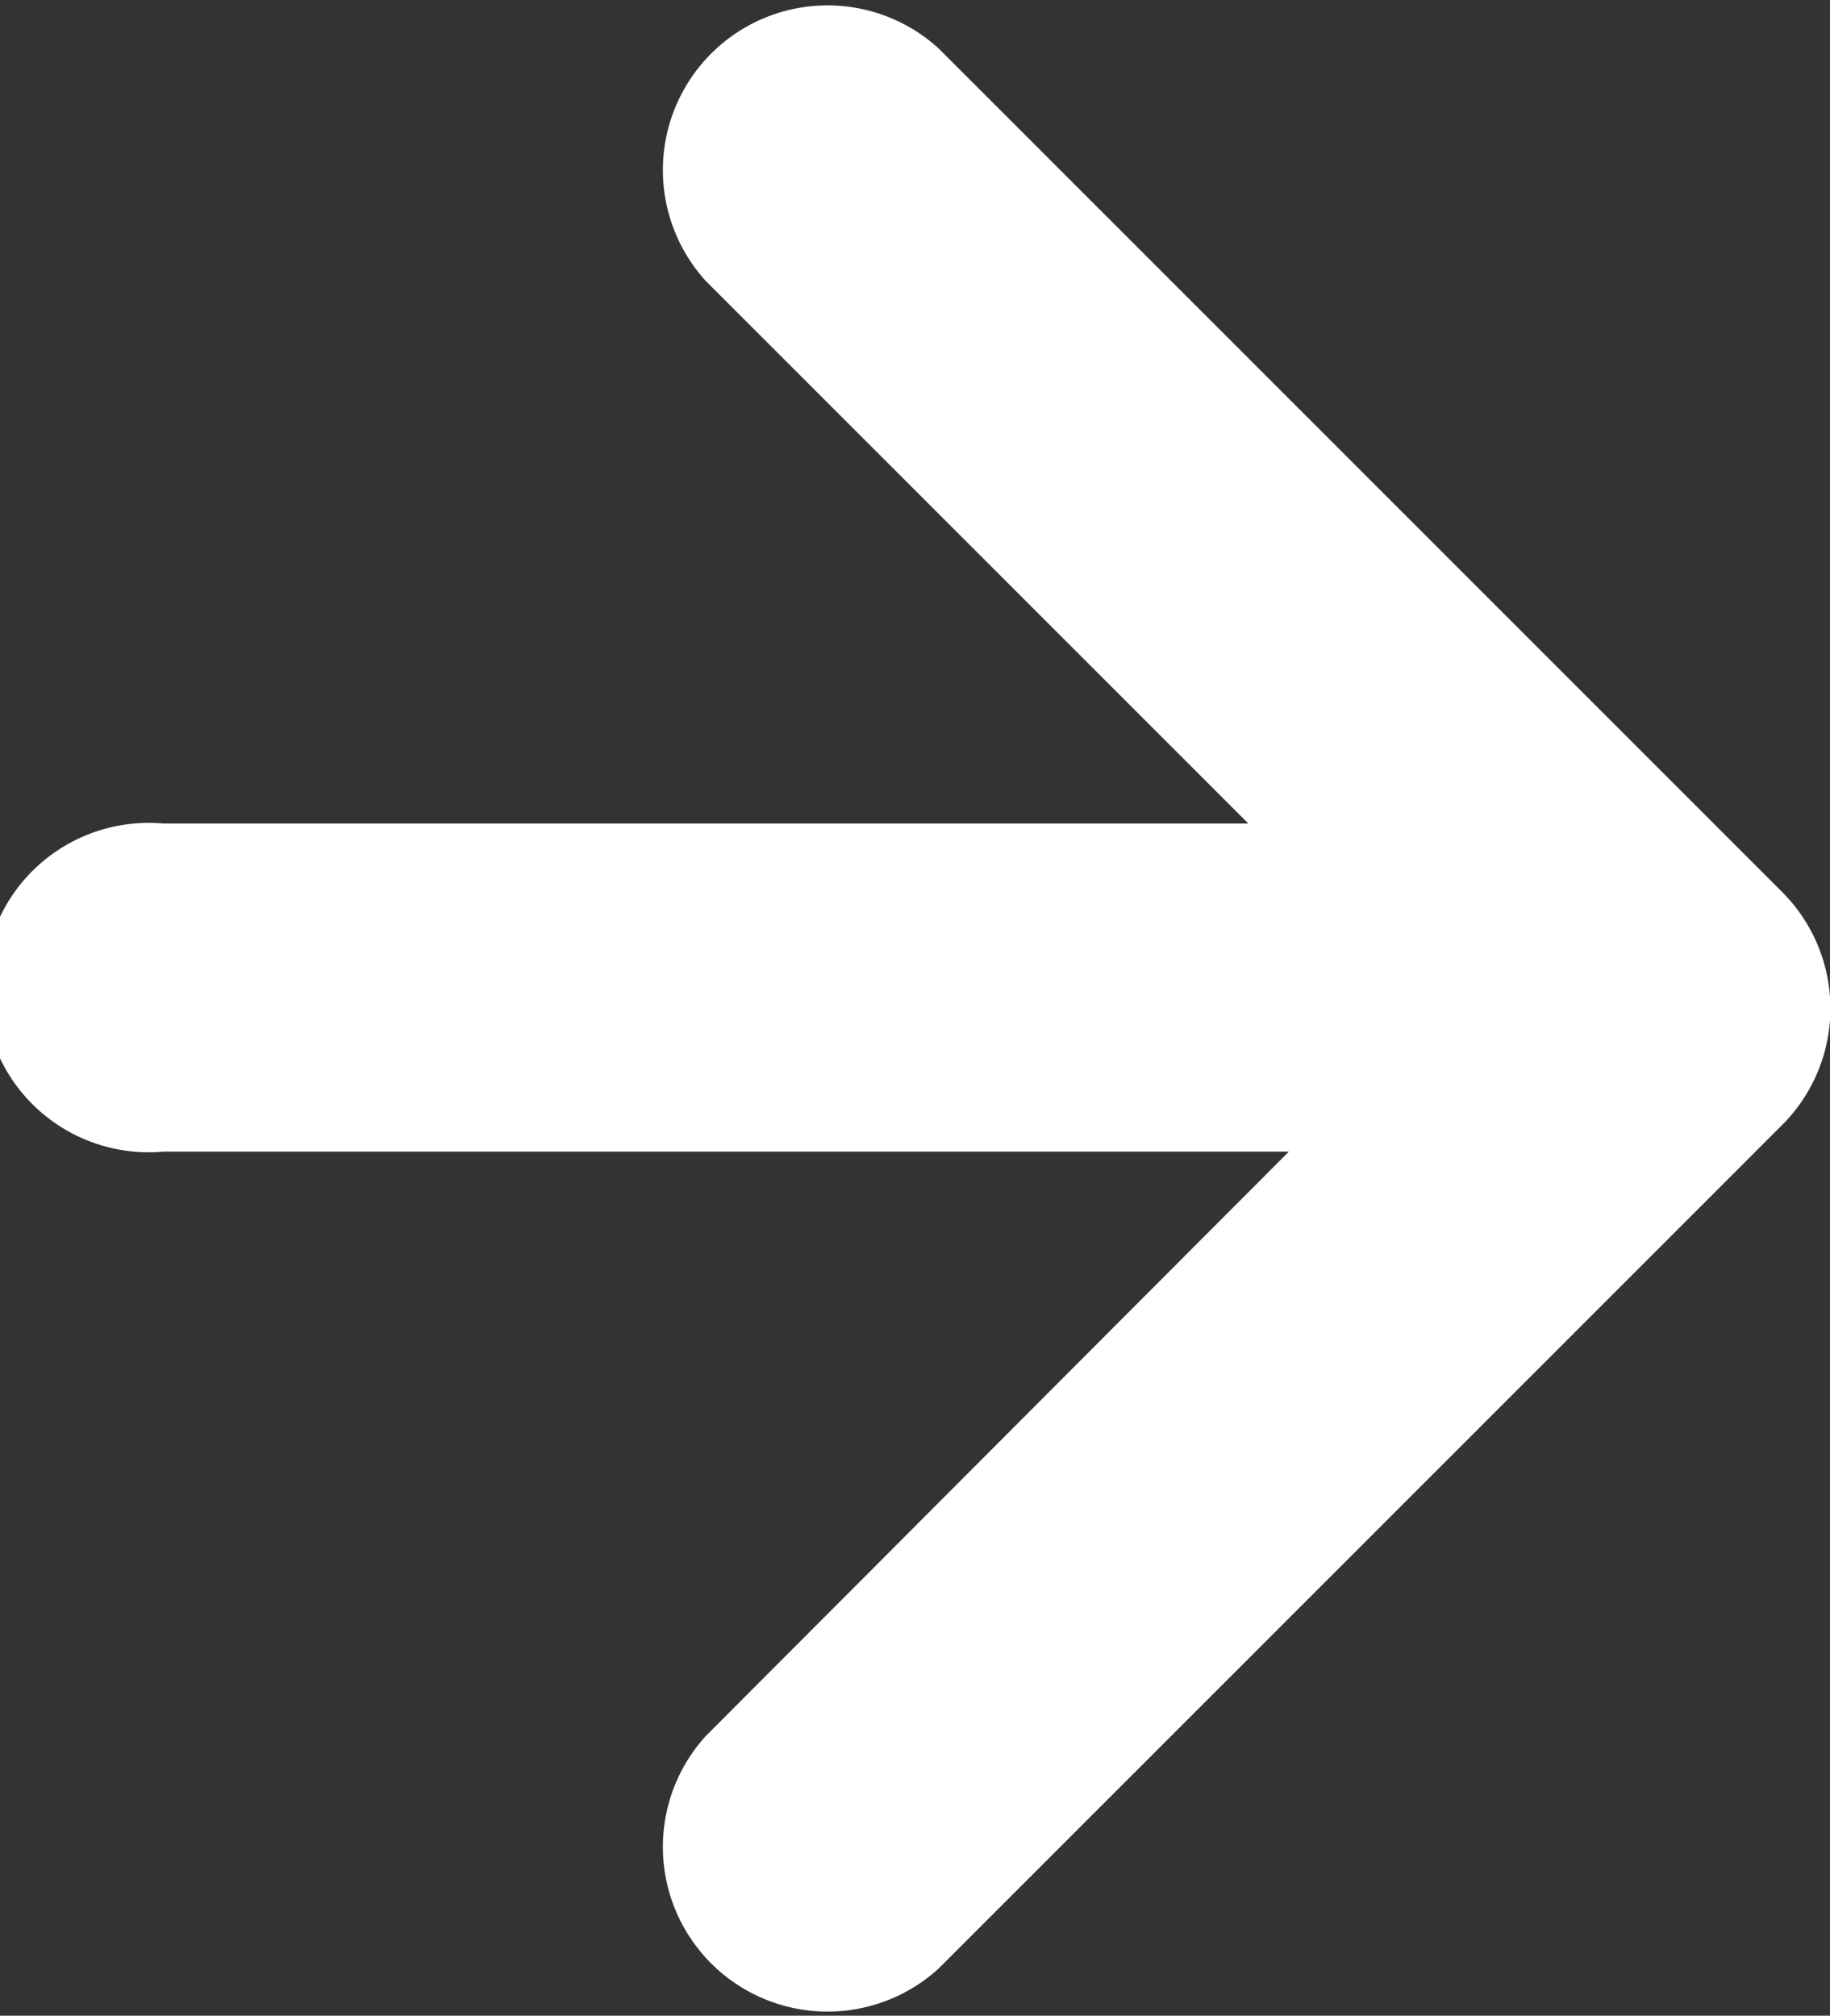 <svg id="ikony-sipky" xmlns="http://www.w3.org/2000/svg" viewBox="0 0 14 15.42"><rect x="0" y="0" width="14" height="15.42" fill="#333333" stroke="none"/><defs><style>.cls-1{fill:#fff;}</style></defs><title>icon-more</title><path class="cls-1" d="M1878.63,765.4l-6.45-6.45a1.26,1.26,0,0,0-1.78,1.78l4.15,4.15h-8.3a1.26,1.26,0,1,0,0,2.51h8.61l-4.46,4.47a1.26,1.26,0,0,0,1.78,1.78l6.45-6.45A1.26,1.26,0,0,0,1878.63,765.4Z" transform="translate(-1865 -758.58)"/></svg>
